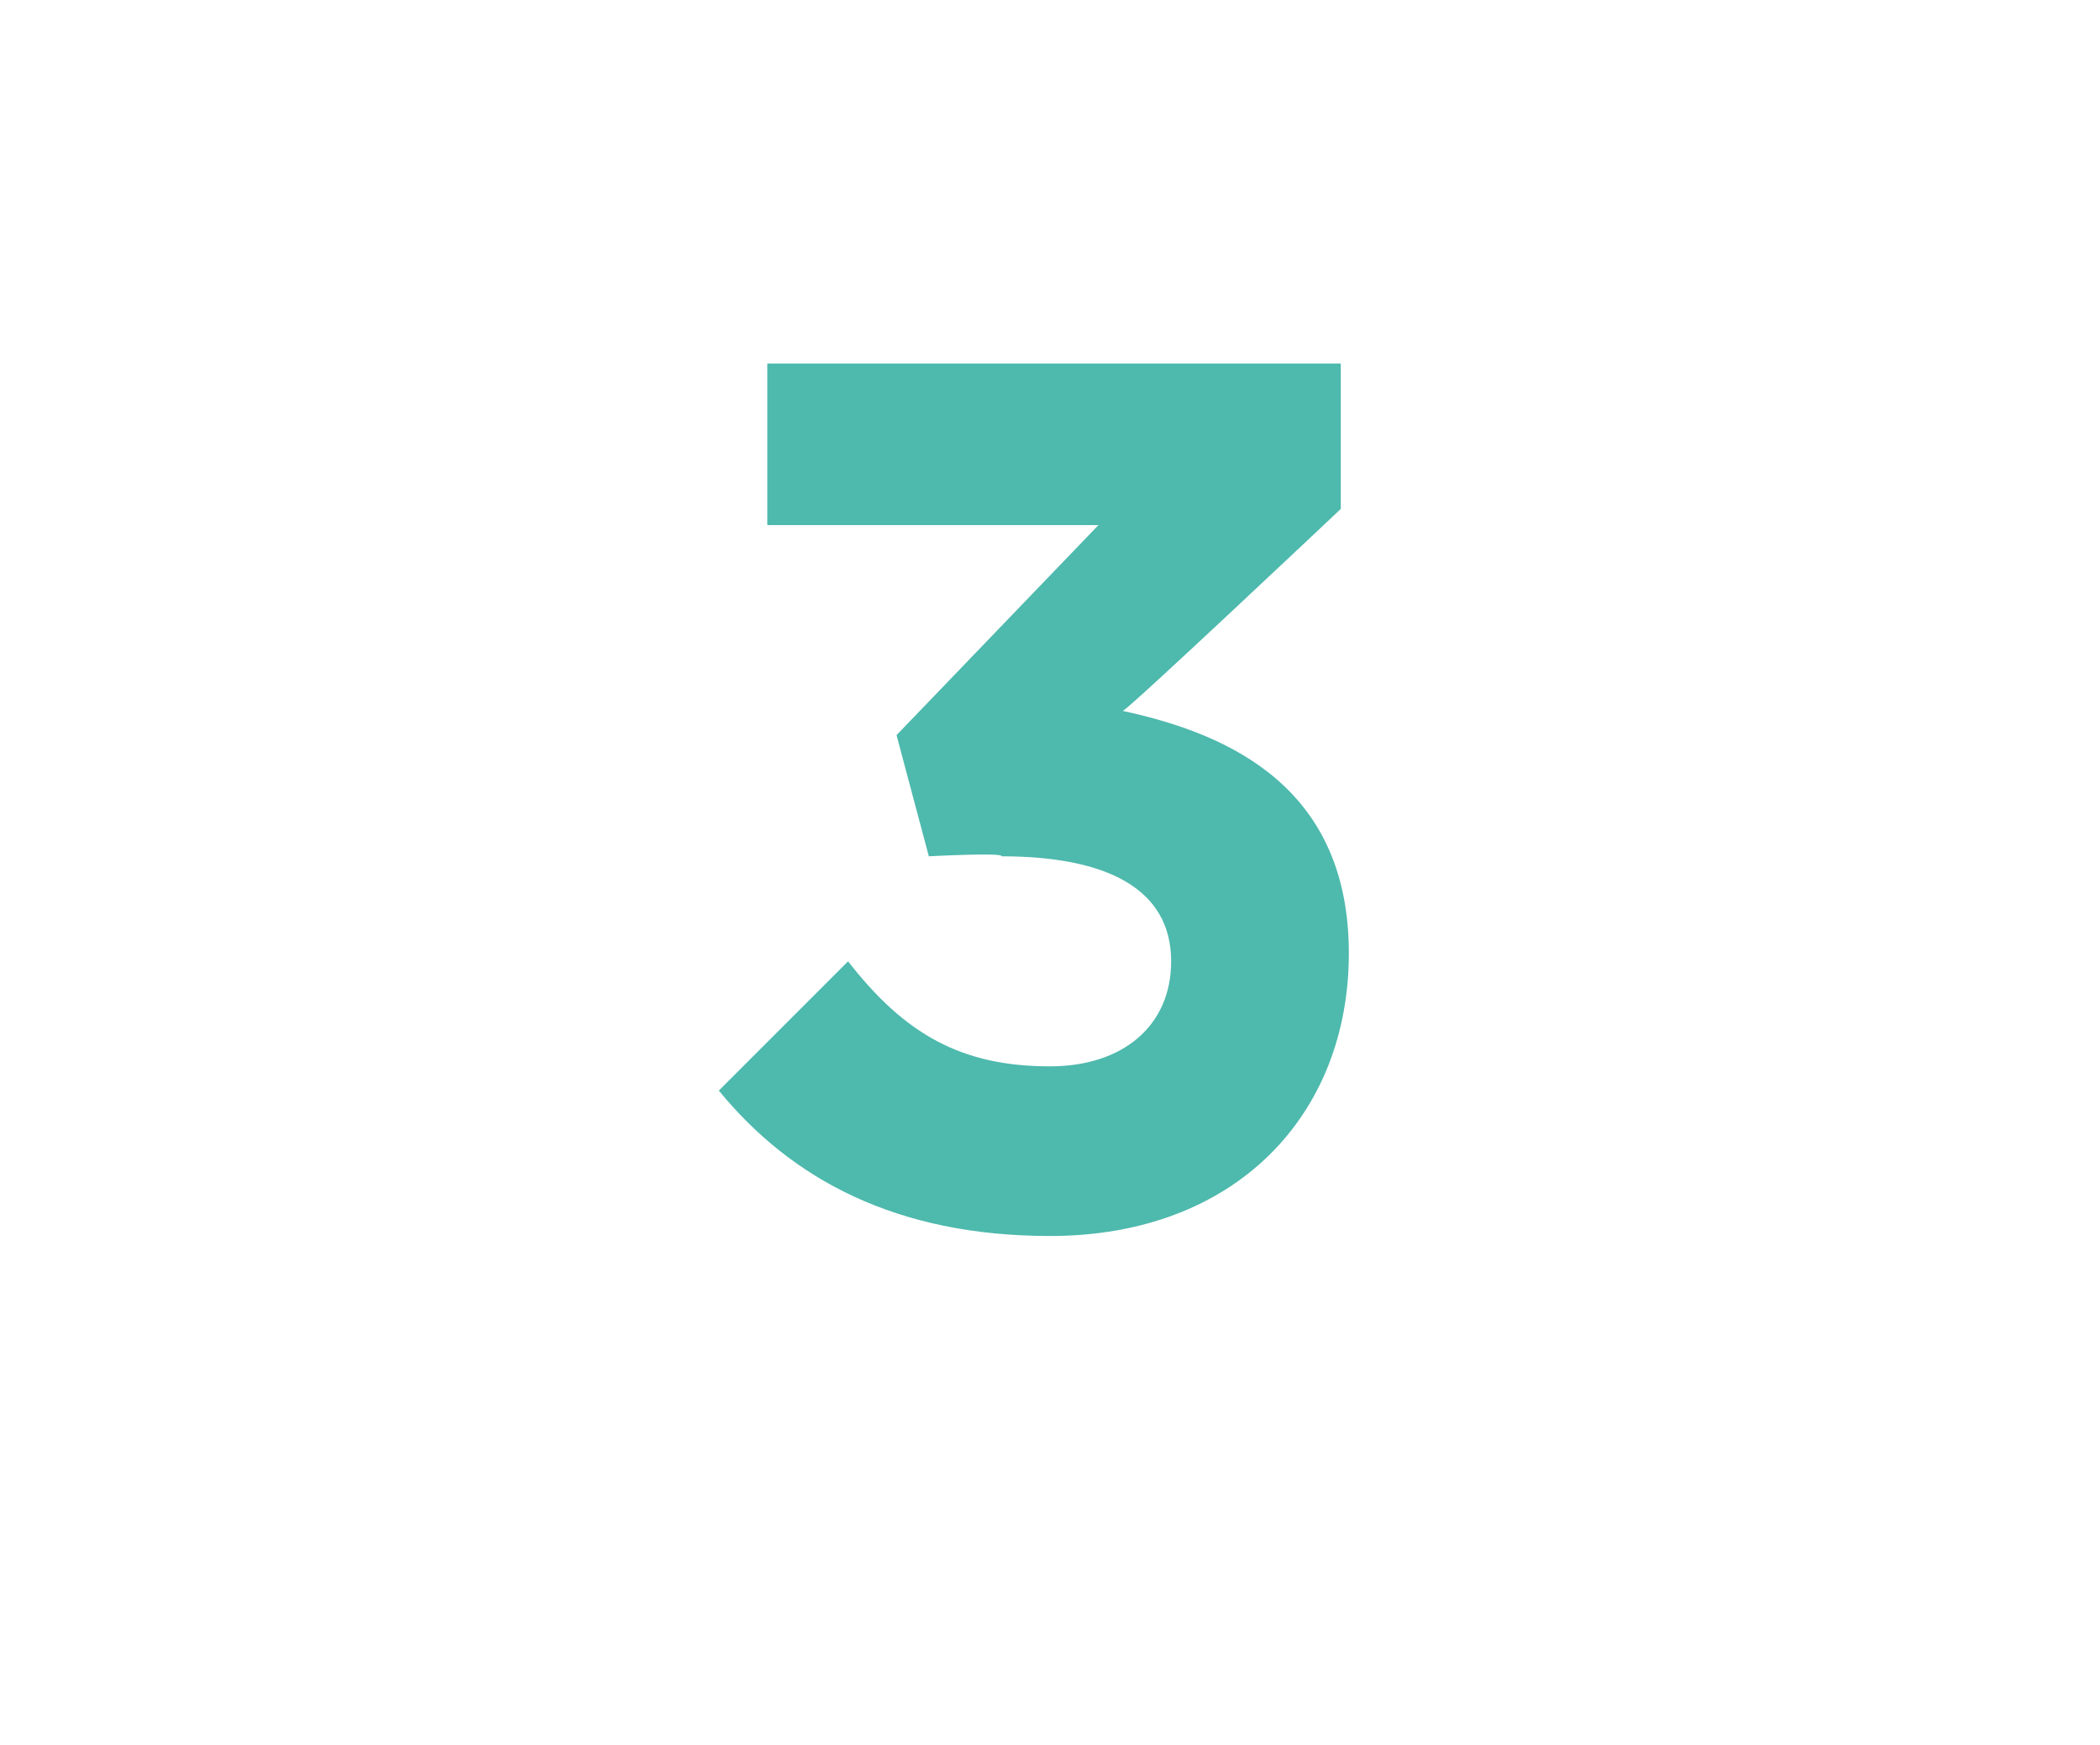 <?xml version="1.0" standalone="no"?><!DOCTYPE svg PUBLIC "-//W3C//DTD SVG 1.1//EN" "http://www.w3.org/Graphics/SVG/1.1/DTD/svg11.dtd"><svg xmlns="http://www.w3.org/2000/svg" version="1.1" width="26px" height="21.6px" viewBox="0 -1 26 21.6" style="top:-1px"><desc>3</desc><defs/><g id="Polygon117918"><path d="m9.5 5.5v-2h7.1v1.8s-2.68 2.53-2.7 2.5c1.4.3 2.8 1 2.8 3c0 2-1.4 3.5-3.7 3.5c-1.9 0-3.2-.7-4.1-1.8l1.6-1.6c.7.9 1.4 1.3 2.5 1.3c.9 0 1.5-.5 1.5-1.3c0-.9-.8-1.3-2.1-1.3c.03-.05-.9 0-.9 0l-.4-1.5l2.5-2.6H9.5z" stroke="none" fill="#4eb9ad"/></g></svg>